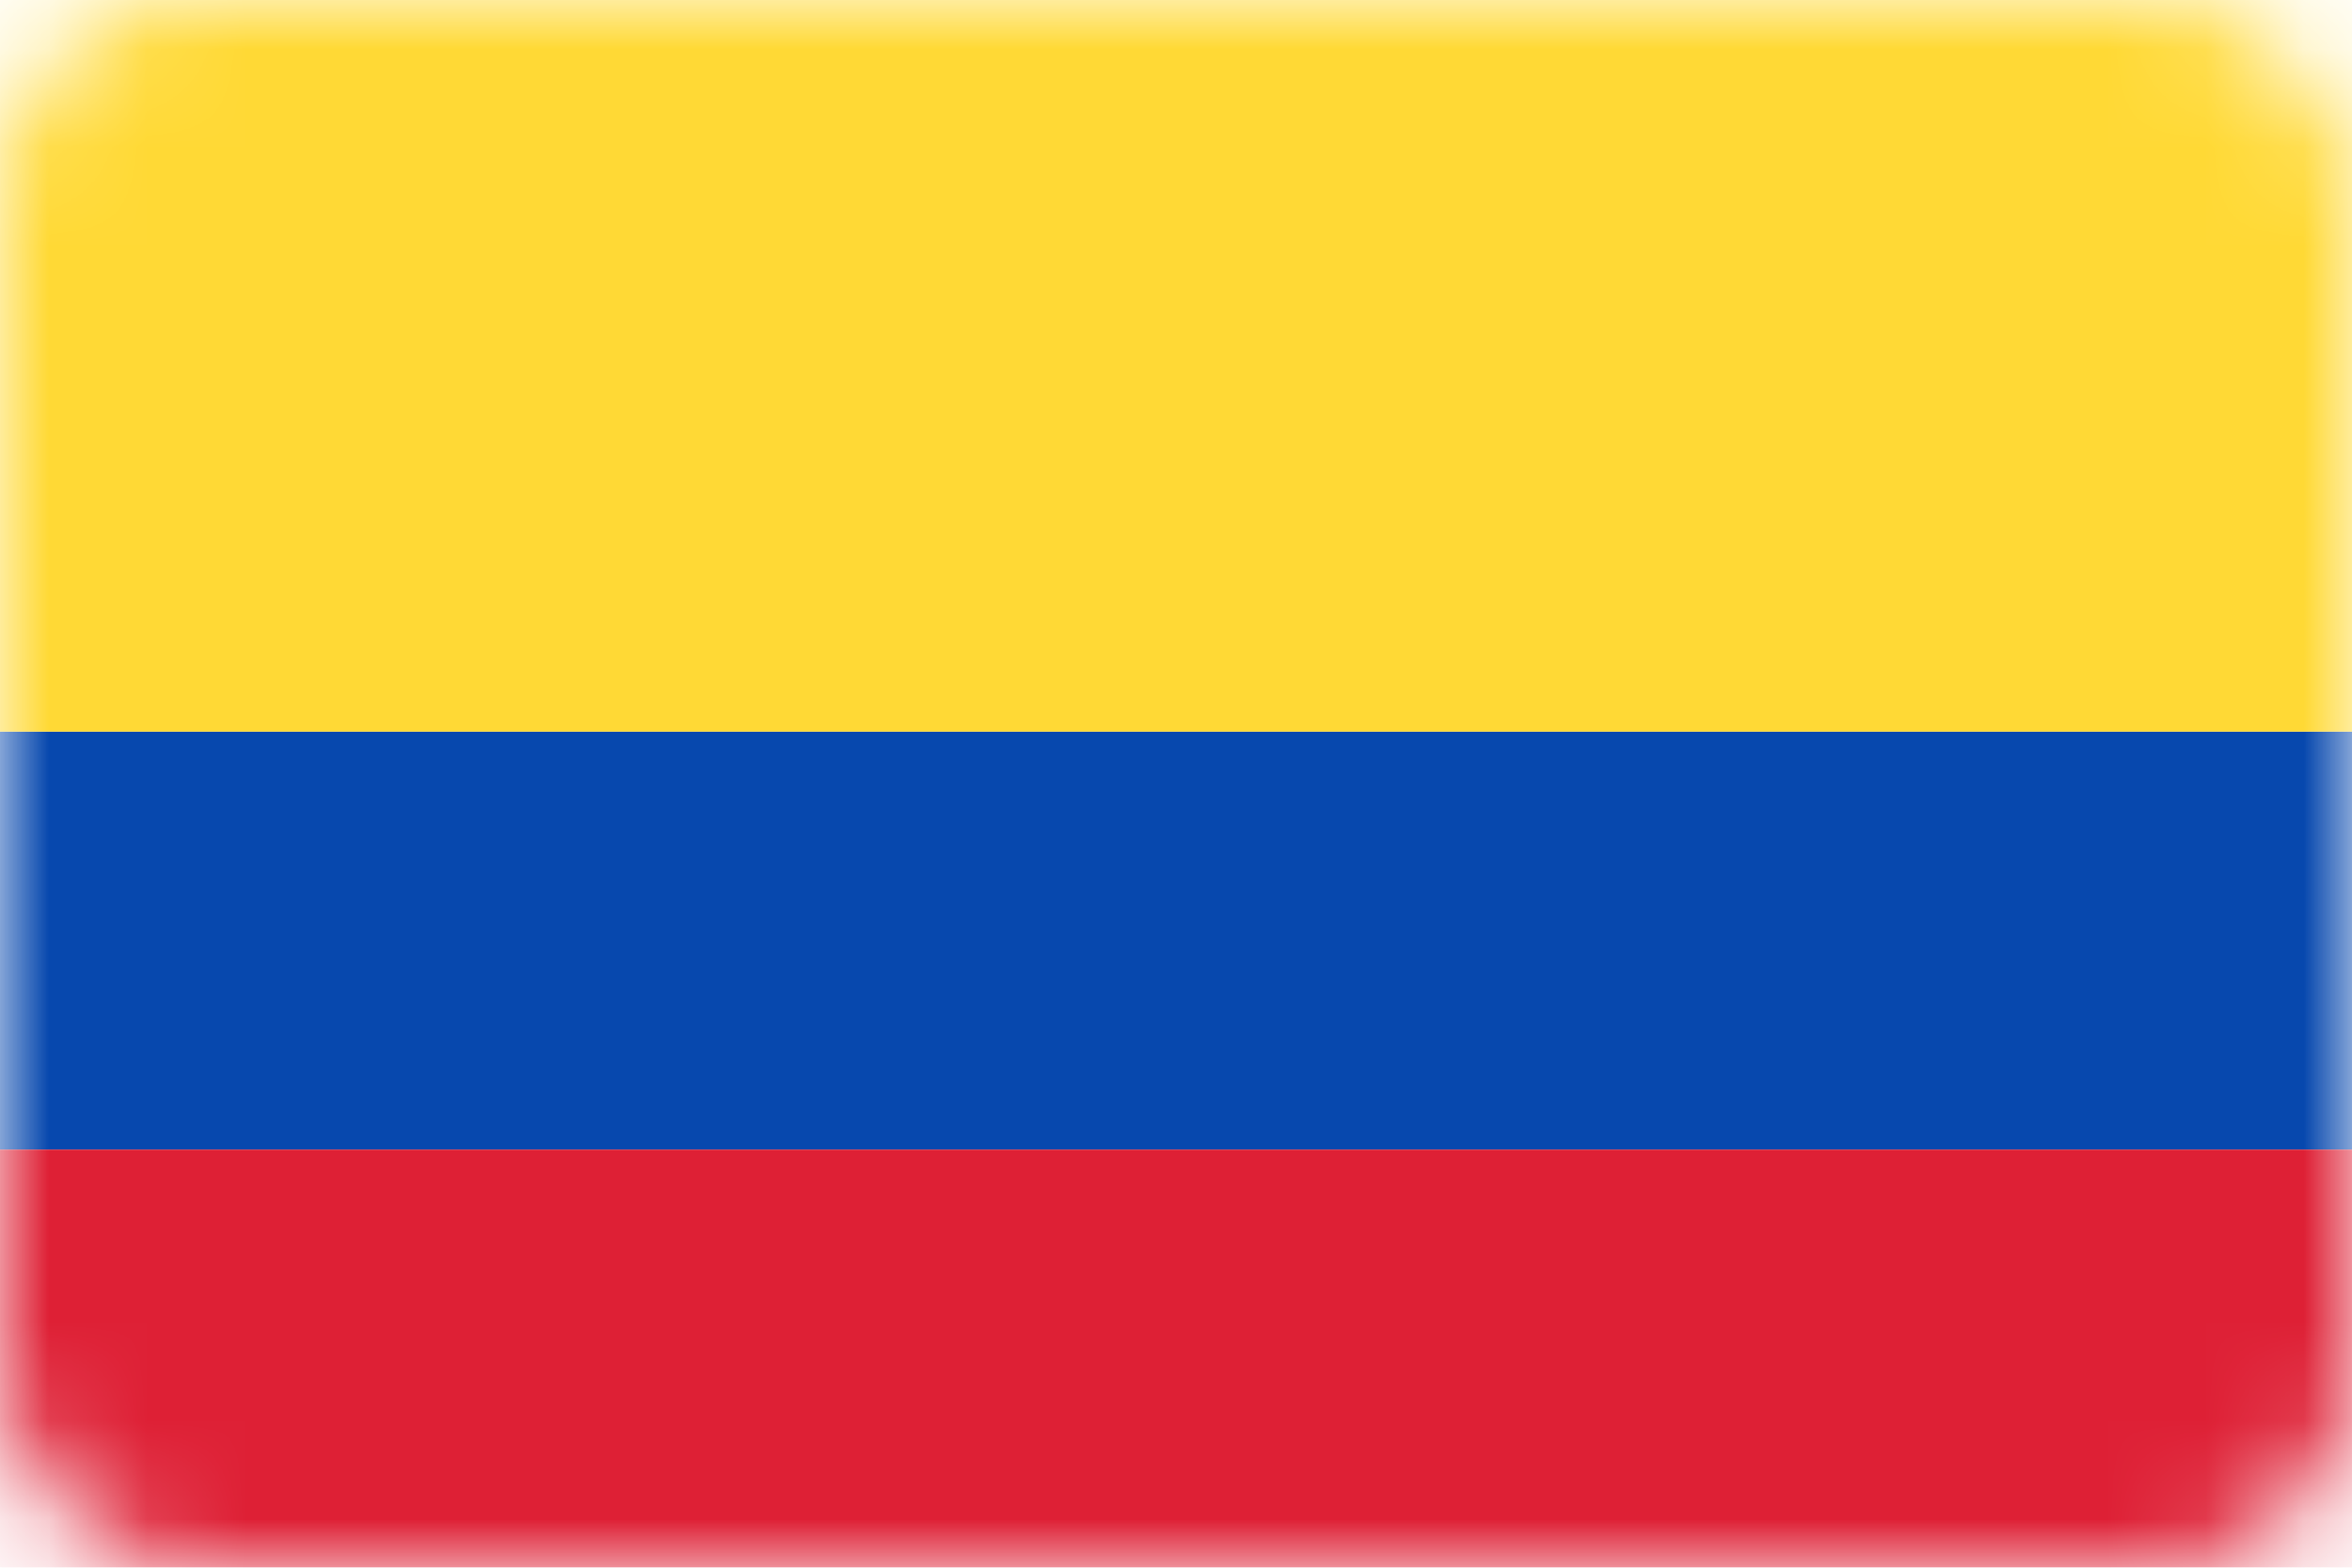 <svg width="24" height="16" viewBox="0 0 24 16" fill="none" xmlns="http://www.w3.org/2000/svg">
<rect width="24" height="16" rx="2" fill="white"/>
<mask id="mask0_3645_338" style="mask-type:luminance" maskUnits="userSpaceOnUse" x="0" y="0" width="24" height="16">
<rect width="24" height="16" rx="2" fill="white"/>
</mask>
<g mask="url(#mask0_3645_338)">
<g filter="url(#filter0_d_3645_338)">
<path fill-rule="evenodd" clip-rule="evenodd" d="M0 11.733H24V7.467H0V11.733Z" fill="#0748AE"/>
</g>
<g filter="url(#filter1_d_3645_338)">
<path fill-rule="evenodd" clip-rule="evenodd" d="M0 16H24V11.733H0V16Z" fill="#DE2035"/>
</g>
<path fill-rule="evenodd" clip-rule="evenodd" d="M0 7.467H24V0H0V7.467Z" fill="#FFD935"/>
</g>
<defs>
<filter id="filter0_d_3645_338" x="0" y="7.467" width="24" height="4.267" filterUnits="userSpaceOnUse" color-interpolation-filters="sRGB">
<feFlood flood-opacity="0" result="BackgroundImageFix"/>
<feColorMatrix in="SourceAlpha" type="matrix" values="0 0 0 0 0 0 0 0 0 0 0 0 0 0 0 0 0 0 127 0" result="hardAlpha"/>
<feOffset/>
<feColorMatrix type="matrix" values="0 0 0 0 0 0 0 0 0 0 0 0 0 0 0 0 0 0 0.06 0"/>
<feBlend mode="normal" in2="BackgroundImageFix" result="effect1_dropShadow_3645_338"/>
<feBlend mode="normal" in="SourceGraphic" in2="effect1_dropShadow_3645_338" result="shape"/>
</filter>
<filter id="filter1_d_3645_338" x="0" y="11.733" width="24" height="4.267" filterUnits="userSpaceOnUse" color-interpolation-filters="sRGB">
<feFlood flood-opacity="0" result="BackgroundImageFix"/>
<feColorMatrix in="SourceAlpha" type="matrix" values="0 0 0 0 0 0 0 0 0 0 0 0 0 0 0 0 0 0 127 0" result="hardAlpha"/>
<feOffset/>
<feColorMatrix type="matrix" values="0 0 0 0 0 0 0 0 0 0 0 0 0 0 0 0 0 0 0.06 0"/>
<feBlend mode="normal" in2="BackgroundImageFix" result="effect1_dropShadow_3645_338"/>
<feBlend mode="normal" in="SourceGraphic" in2="effect1_dropShadow_3645_338" result="shape"/>
</filter>
</defs>
</svg>
